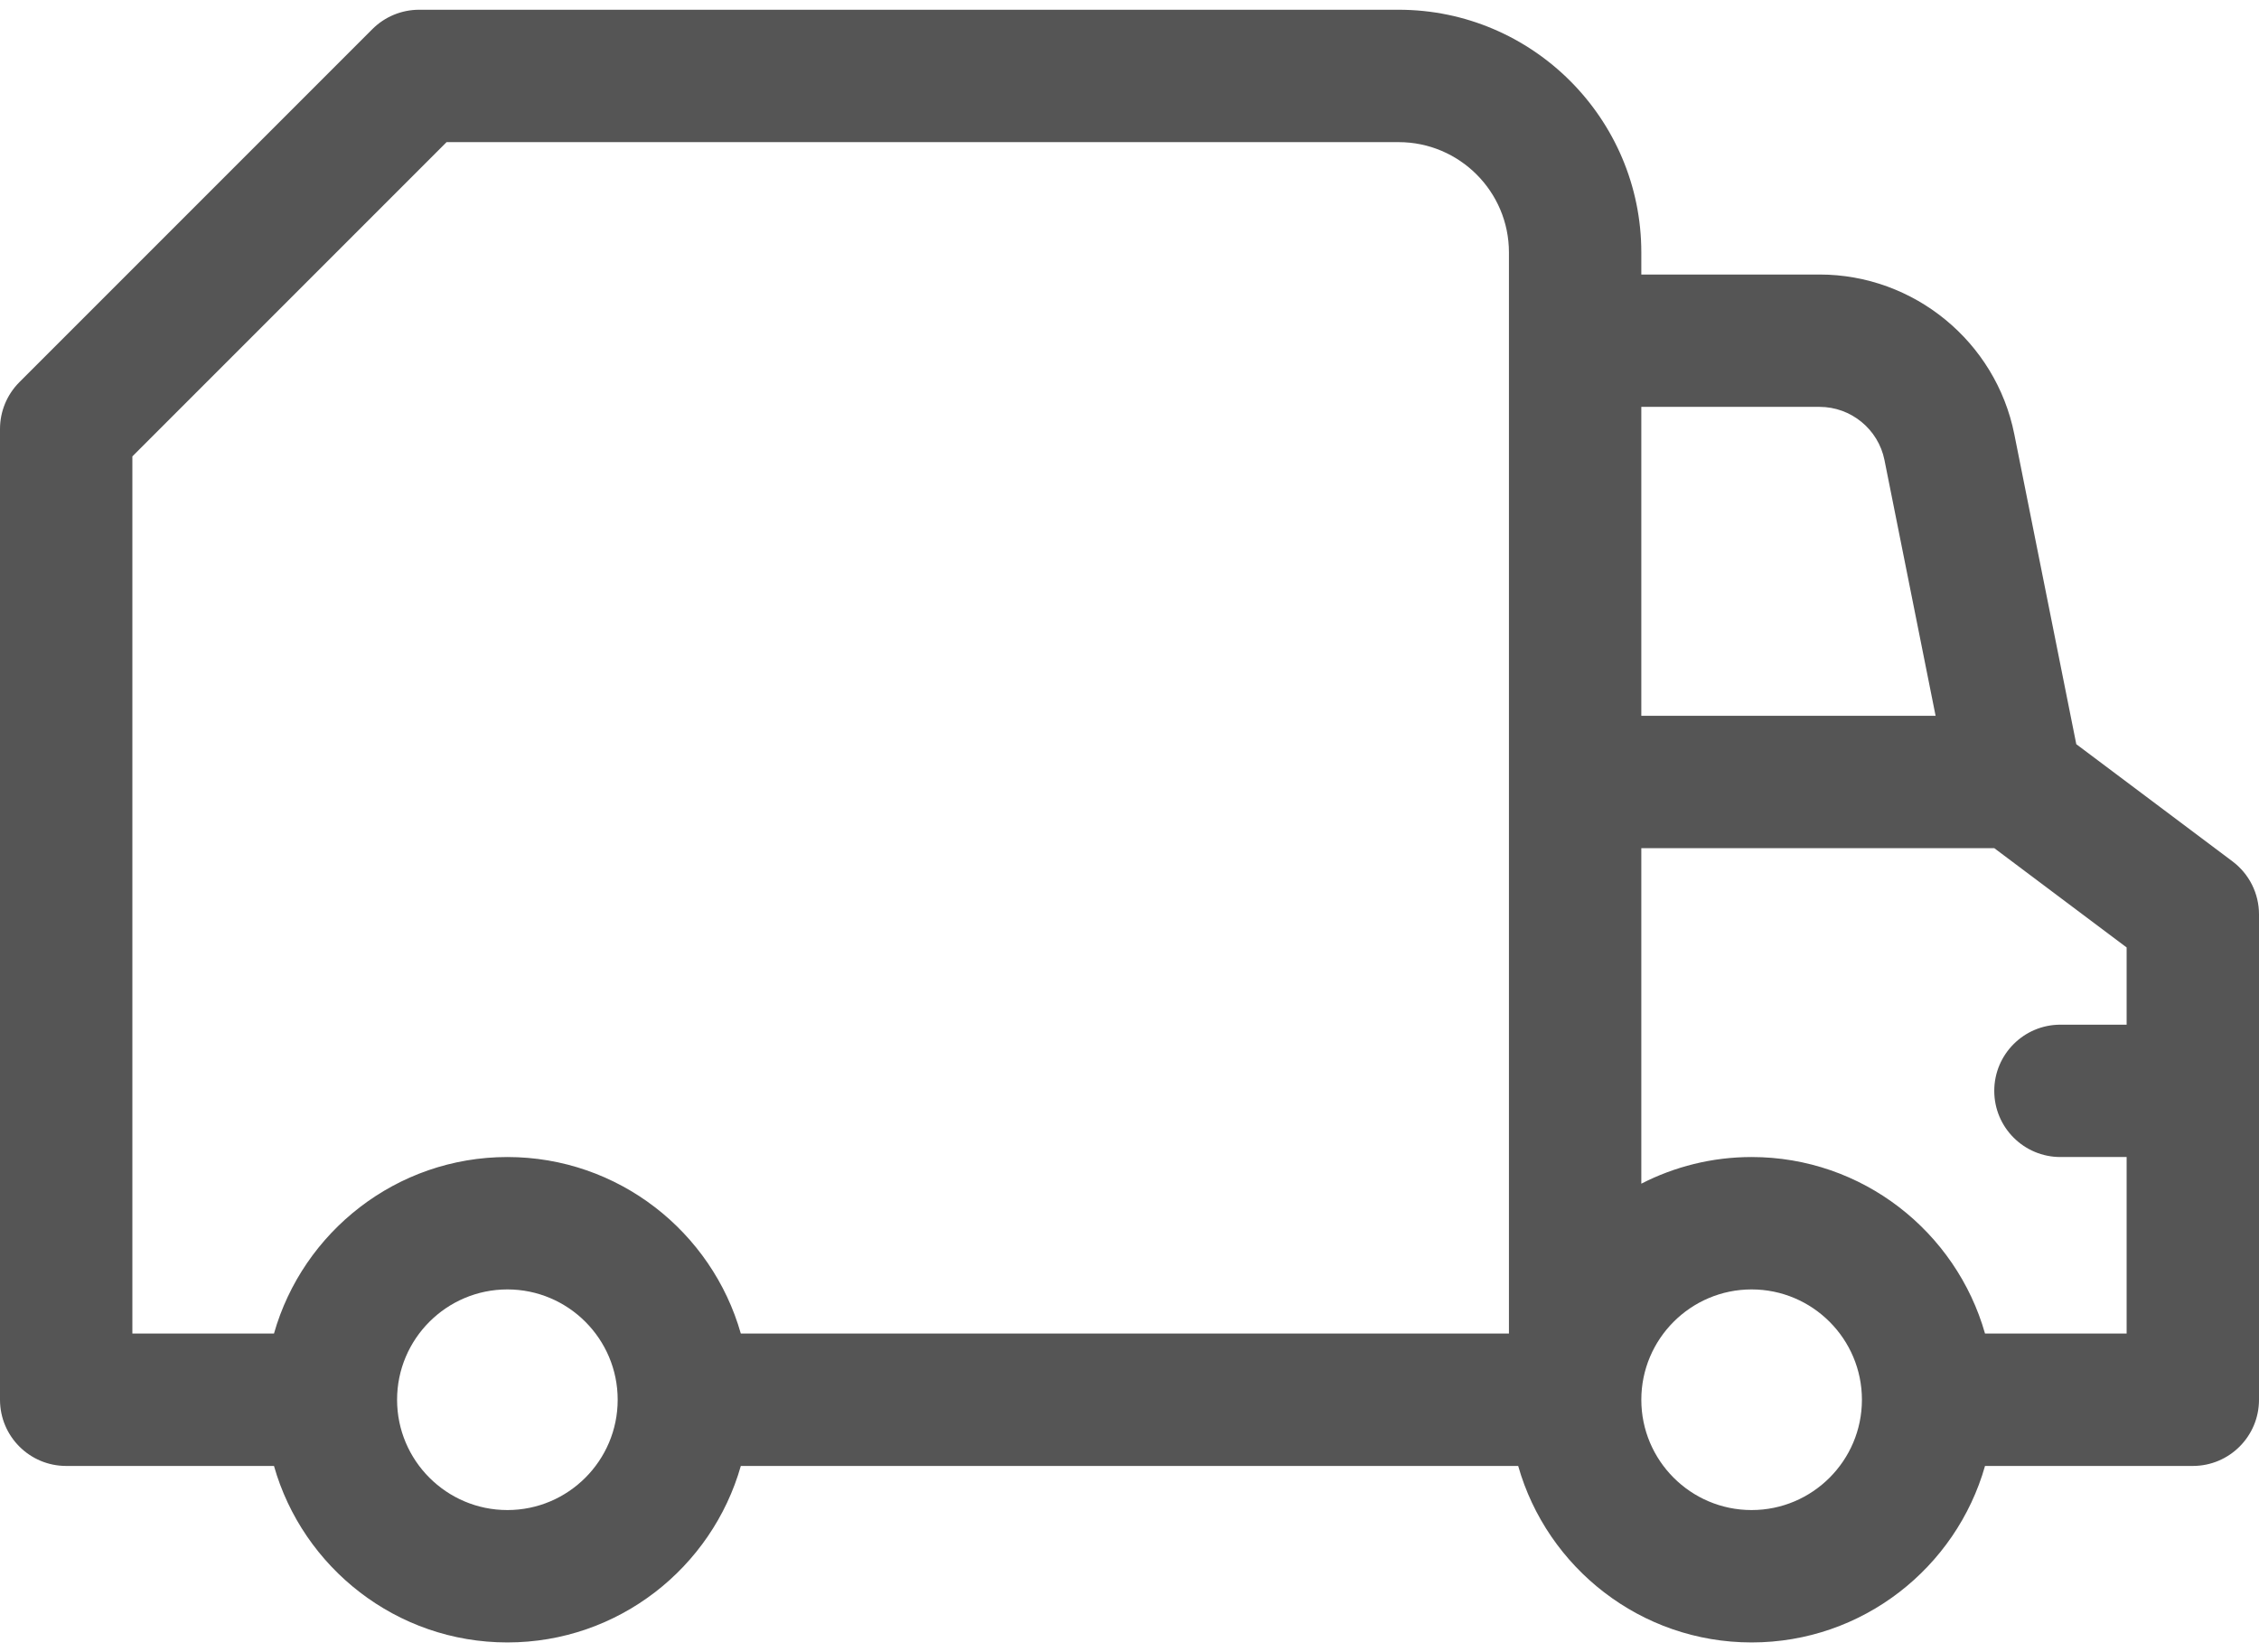 <svg width="67" height="49" viewBox="0 0 67 49" fill="none" xmlns="http://www.w3.org/2000/svg">
<path d="M66.215 25.545L61.581 22.069L59.742 12.874C59.193 10.132 56.764 8.141 53.967 8.141H48.68V7.486C48.68 3.518 45.451 0.289 41.482 0.289H12.432C11.911 0.289 11.412 0.496 11.044 0.864L0.575 11.333C0.207 11.701 0 12.2 0 12.721V41.51C0 42.594 0.879 43.473 1.963 43.473H8.126C8.983 46.49 11.761 48.707 15.049 48.707C18.337 48.707 21.115 46.49 21.972 43.473H45.028C45.885 46.49 48.663 48.707 51.951 48.707C55.239 48.707 58.017 46.49 58.874 43.473H65.037C66.121 43.473 67 42.594 67 41.51V27.115C67 26.497 66.709 25.916 66.215 25.545ZM15.049 44.781C13.245 44.781 11.777 43.314 11.777 41.51C11.777 39.706 13.245 38.238 15.049 38.238C16.853 38.238 18.32 39.706 18.32 41.51C18.32 43.314 16.853 44.781 15.049 44.781ZM44.754 39.547H21.972C21.115 36.53 18.337 34.312 15.049 34.312C11.761 34.312 8.983 36.53 8.126 39.547H3.926V13.534L13.245 4.215H41.482C43.286 4.215 44.754 5.682 44.754 7.486V39.547ZM48.68 12.066H53.967C54.9 12.066 55.709 12.73 55.892 13.644L57.408 21.227H48.68V12.066ZM51.951 44.781C50.147 44.781 48.68 43.314 48.68 41.51C48.68 39.706 50.147 38.238 51.951 38.238C53.755 38.238 55.223 39.706 55.223 41.51C55.223 43.314 53.755 44.781 51.951 44.781ZM63.074 30.387H61.111C60.027 30.387 59.148 31.266 59.148 32.35C59.148 33.434 60.027 34.312 61.111 34.312H63.074V39.547H58.874C58.017 36.53 55.239 34.312 51.951 34.312C50.773 34.312 49.662 34.599 48.68 35.102V25.152H59.148L63.074 28.097V30.387Z" fill="#555555"/>
</svg>
